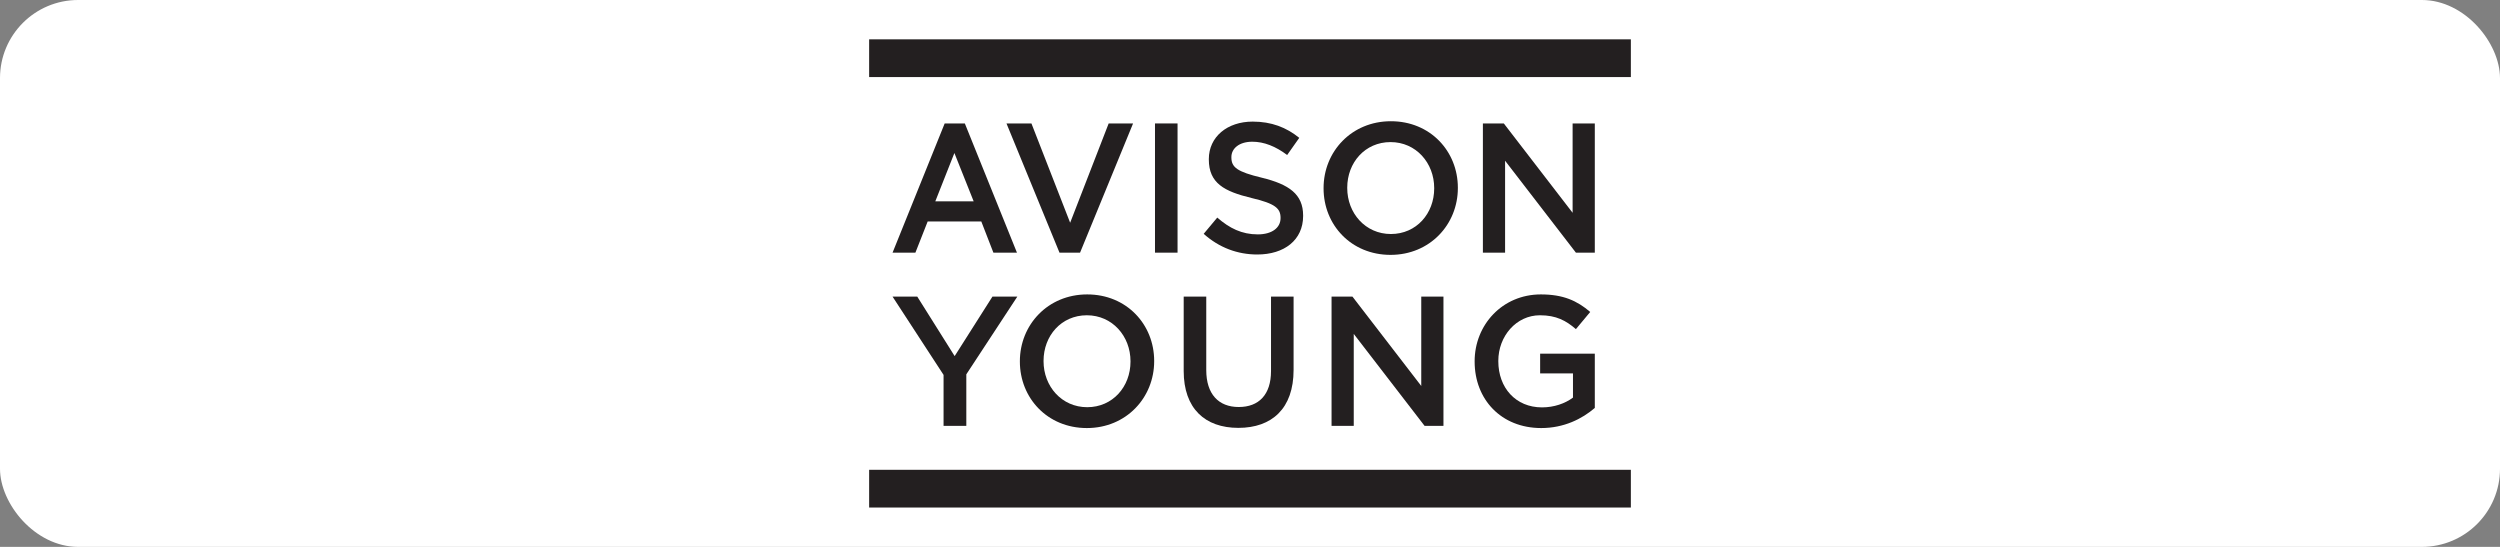 <svg width="256" height="56" viewBox="0 0 256 56" fill="none" xmlns="http://www.w3.org/2000/svg">
<rect x="0" y="0" width="256" height="56" fill="#808080" stroke="none"/>
<rect width="256" height="56" rx="8" fill="white"/>
<g clip-path="url(#clip0_957_3996)">
<path d="M167.099 4.03H88.95V7.89H167.099V4.03Z" fill="#231F20"/>
<path d="M167.099 48.109H88.95V51.968H167.099V48.109Z" fill="#231F20"/>
<path d="M95.775 20.617L97.73 15.669L99.703 20.617H95.775ZM98.8 12.643H96.734L91.398 25.872H93.737L94.994 22.678H100.485L101.724 25.872H104.136L98.8 12.643Z" fill="#231F20"/>
<path d="M116.027 12.641H113.528L109.583 22.81L105.619 12.641H103.064L108.492 25.872H110.598L116.027 12.641Z" fill="#231F20"/>
<path d="M120.581 12.641H118.271V25.872H120.581V12.641Z" fill="#231F20"/>
<path d="M123.258 23.944L124.648 22.281C125.906 23.377 127.165 24.001 128.799 24.001C130.227 24.001 131.129 23.339 131.129 22.337V22.3C131.129 21.355 130.603 20.845 128.161 20.277C125.362 19.597 123.784 18.765 123.784 16.327V16.289C123.784 14.021 125.662 12.452 128.274 12.452C130.19 12.452 131.711 13.038 133.045 14.115L131.805 15.873C130.622 14.985 129.438 14.512 128.236 14.512C126.883 14.512 126.094 15.212 126.094 16.081V16.119C126.094 17.139 126.695 17.593 129.213 18.198C131.993 18.879 133.44 19.88 133.44 22.073V22.111C133.44 24.587 131.505 26.061 128.743 26.061C126.733 26.061 124.836 25.362 123.258 23.944Z" fill="#231F20"/>
<path d="M146.862 19.294V19.256C146.862 16.686 145.002 14.55 142.391 14.55C139.78 14.55 137.957 16.648 137.957 19.219V19.256C137.957 21.827 139.817 23.963 142.428 23.963C145.04 23.963 146.862 21.865 146.862 19.294ZM135.534 19.294V19.256C135.534 15.533 138.389 12.414 142.428 12.414C146.468 12.414 149.285 15.495 149.285 19.219V19.256C149.285 22.98 146.43 26.099 142.391 26.099C138.352 26.099 135.534 23.018 135.534 19.294Z" fill="#231F20"/>
<path d="M151.848 12.641H153.99L161.035 21.79V12.641H163.308V25.872H161.373L154.121 16.459V25.872H151.848V12.641Z" fill="#231F20"/>
<path d="M101.624 30.375L97.757 36.465L93.93 30.375H91.398L96.621 38.389V43.606H98.951V38.332L104.173 30.375H101.624Z" fill="#231F20"/>
<path d="M115.763 37.028V36.99C115.763 34.42 113.903 32.284 111.292 32.284C108.681 32.284 106.859 34.382 106.859 36.953V36.99C106.859 39.561 108.718 41.697 111.33 41.697C113.941 41.697 115.763 39.599 115.763 37.028ZM104.435 37.028V36.99C104.435 33.267 107.291 30.148 111.33 30.148C115.369 30.148 118.187 33.229 118.187 36.953V36.99C118.187 40.714 115.331 43.833 111.292 43.833C107.253 43.833 104.435 40.752 104.435 37.028Z" fill="#231F20"/>
<path d="M121.21 37.992V30.375H123.521V37.897C123.521 40.355 124.779 41.678 126.846 41.678C128.894 41.678 130.152 40.431 130.152 37.992V30.375H132.463V37.879C132.463 41.829 130.246 43.814 126.808 43.814C123.389 43.814 121.21 41.829 121.21 37.992Z" fill="#231F20"/>
<path d="M136.351 30.375H138.492L145.537 39.523V30.375H147.81V43.606H145.875L138.624 34.193V43.606H136.351V30.375Z" fill="#231F20"/>
<path d="M151.003 37.028V36.99C151.003 33.286 153.821 30.148 157.785 30.148C160.077 30.148 161.486 30.791 162.838 31.944L161.373 33.702C160.359 32.832 159.363 32.284 157.691 32.284C155.268 32.284 153.427 34.42 153.427 36.953V36.99C153.427 39.712 155.211 41.716 157.898 41.716C159.138 41.716 160.265 41.319 161.073 40.714V38.238H157.71V36.215H163.308V41.773C162.012 42.888 160.152 43.833 157.823 43.833C153.708 43.833 151.003 40.884 151.003 37.028Z" fill="#231F20"/>
</g>
<defs>
<clipPath id="clip0_957_3996">
<rect width="78" height="48" fill="white" transform="translate(89 4)"/>
</clipPath>
</defs>
</svg>
